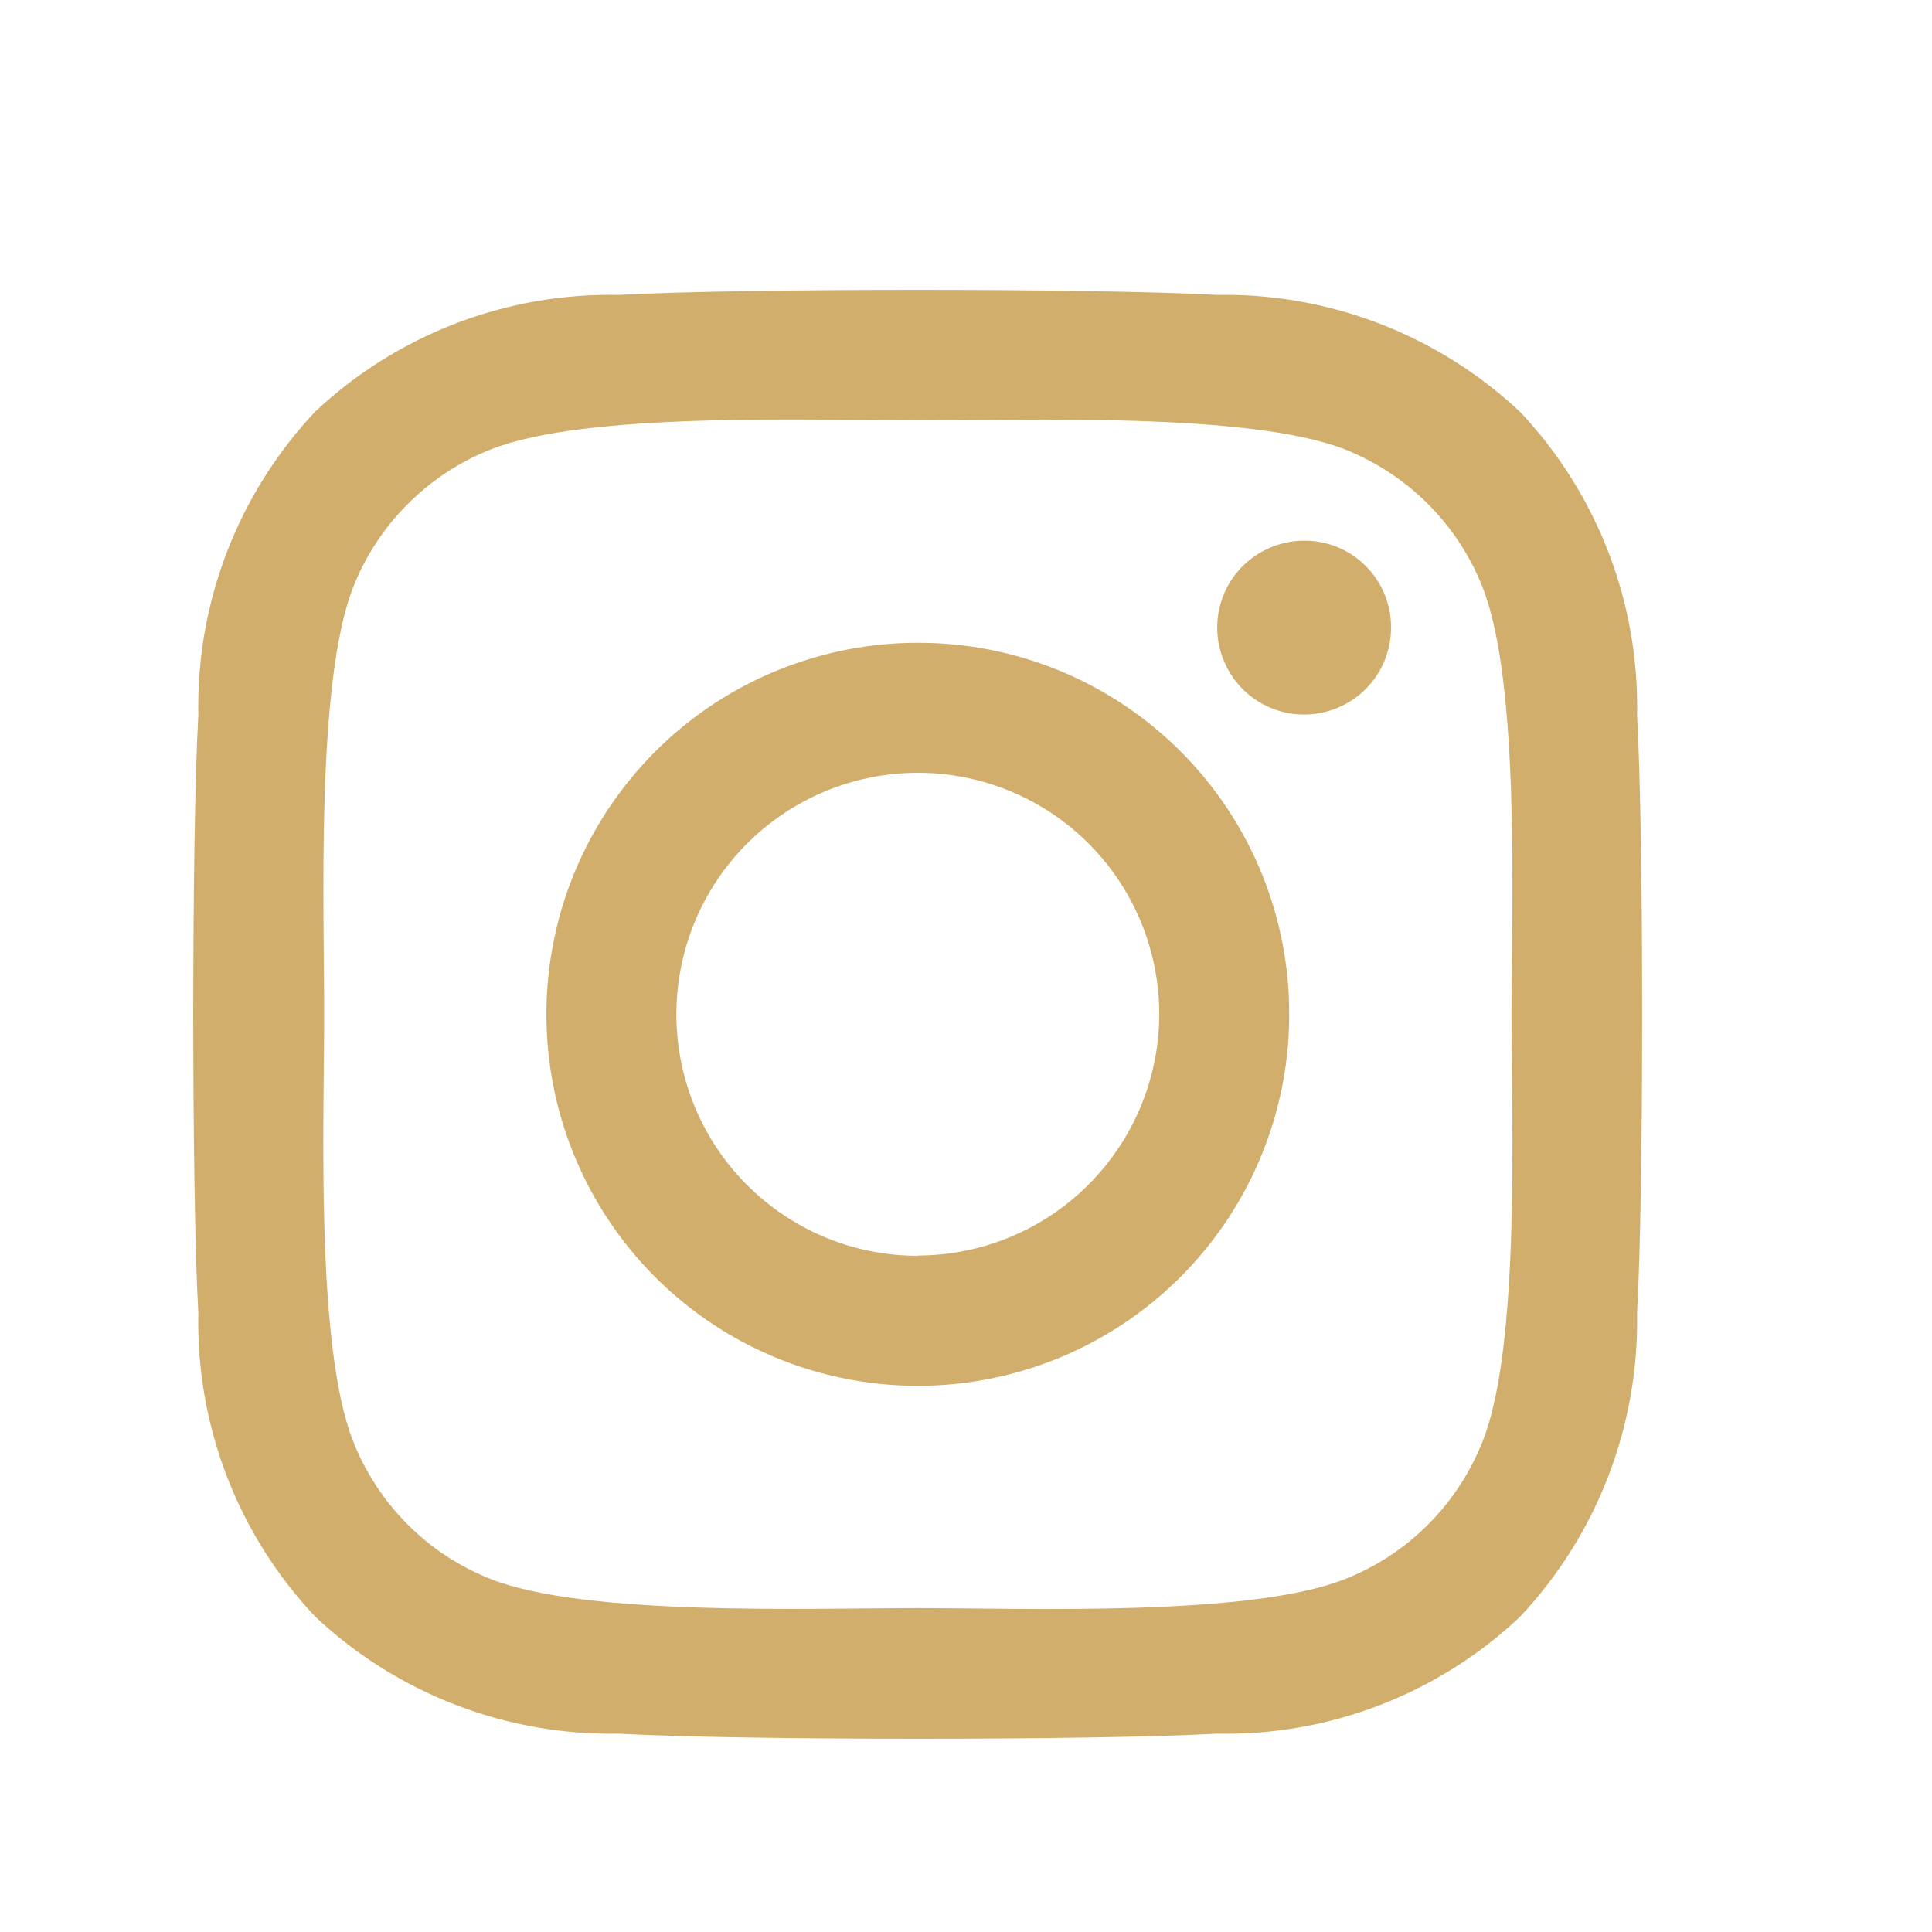 <svg width="20" height="20" viewBox="0 0 20 20" fill="none" xmlns="http://www.w3.org/2000/svg">
<g clip-path="url(#clip0_4032_50)">
<path d="M9.501 6.654C8.741 6.654 7.997 6.88 7.365 7.302C6.733 7.725 6.24 8.326 5.949 9.028C5.658 9.731 5.582 10.504 5.73 11.25C5.878 11.996 6.245 12.682 6.782 13.22C7.32 13.758 8.005 14.124 8.751 14.272C9.497 14.421 10.27 14.344 10.973 14.053C11.675 13.762 12.276 13.269 12.698 12.637C13.121 12.004 13.346 11.261 13.346 10.5C13.347 9.995 13.248 9.494 13.055 9.027C12.862 8.56 12.579 8.136 12.222 7.779C11.865 7.422 11.441 7.138 10.974 6.945C10.507 6.752 10.007 6.653 9.501 6.654ZM9.501 13C9.007 13 8.524 12.854 8.113 12.579C7.702 12.304 7.381 11.914 7.192 11.457C7.003 11 6.953 10.497 7.05 10.012C7.146 9.527 7.384 9.082 7.734 8.732C8.083 8.383 8.529 8.144 9.014 8.048C9.499 7.951 10.001 8.001 10.458 8.19C10.915 8.379 11.305 8.7 11.58 9.111C11.854 9.522 12.001 10.006 12.001 10.5C11.999 11.162 11.735 11.797 11.266 12.265C10.798 12.733 10.163 12.996 9.501 12.997V13ZM14.4 6.497C14.4 6.675 14.348 6.849 14.249 6.997C14.15 7.145 14.009 7.26 13.845 7.328C13.681 7.396 13.499 7.414 13.325 7.38C13.15 7.345 12.99 7.259 12.864 7.133C12.739 7.007 12.653 6.847 12.618 6.672C12.583 6.498 12.601 6.317 12.669 6.152C12.737 5.988 12.853 5.847 13.001 5.749C13.149 5.65 13.323 5.597 13.501 5.597C13.619 5.596 13.736 5.619 13.846 5.664C13.955 5.709 14.055 5.775 14.138 5.859C14.222 5.943 14.288 6.042 14.333 6.152C14.378 6.261 14.401 6.379 14.4 6.497ZM16.947 7.407C16.971 6.241 16.536 5.112 15.736 4.264C14.886 3.466 13.759 3.031 12.594 3.053C11.355 2.983 7.644 2.983 6.406 3.053C5.241 3.029 4.113 3.463 3.263 4.261C2.464 5.11 2.029 6.238 2.053 7.404C1.983 8.642 1.983 12.355 2.053 13.593C2.028 14.759 2.463 15.887 3.263 16.735C4.113 17.534 5.24 17.968 6.406 17.947C7.644 18.017 11.355 18.017 12.594 17.947C13.759 17.972 14.888 17.537 15.736 16.736C16.534 15.886 16.968 14.759 16.947 13.593C17.017 12.355 17.017 8.645 16.947 7.407ZM15.348 14.921C15.22 15.244 15.028 15.537 14.783 15.782C14.538 16.028 14.245 16.22 13.922 16.347C12.935 16.739 10.592 16.647 9.502 16.647C8.411 16.647 6.065 16.734 5.082 16.347C4.759 16.22 4.466 16.028 4.221 15.782C3.976 15.537 3.784 15.244 3.656 14.921C3.265 13.934 3.356 11.591 3.356 10.5C3.356 9.409 3.269 7.063 3.656 6.079C3.783 5.756 3.975 5.463 4.221 5.218C4.466 4.972 4.758 4.78 5.081 4.652C6.068 4.261 8.411 4.352 9.501 4.352C10.592 4.352 12.938 4.265 13.922 4.652C14.244 4.78 14.537 4.972 14.782 5.217C15.027 5.462 15.22 5.755 15.347 6.078C15.739 7.066 15.647 9.409 15.647 10.499C15.647 11.59 15.74 13.938 15.348 14.921Z" fill="#D2AE6D"/>
</g>
<defs>
<clipPath id="clip0_4032_50">
<rect width="15" height="15" fill="white" transform="translate(2 3)"/>
</clipPath>
</defs>
</svg>
